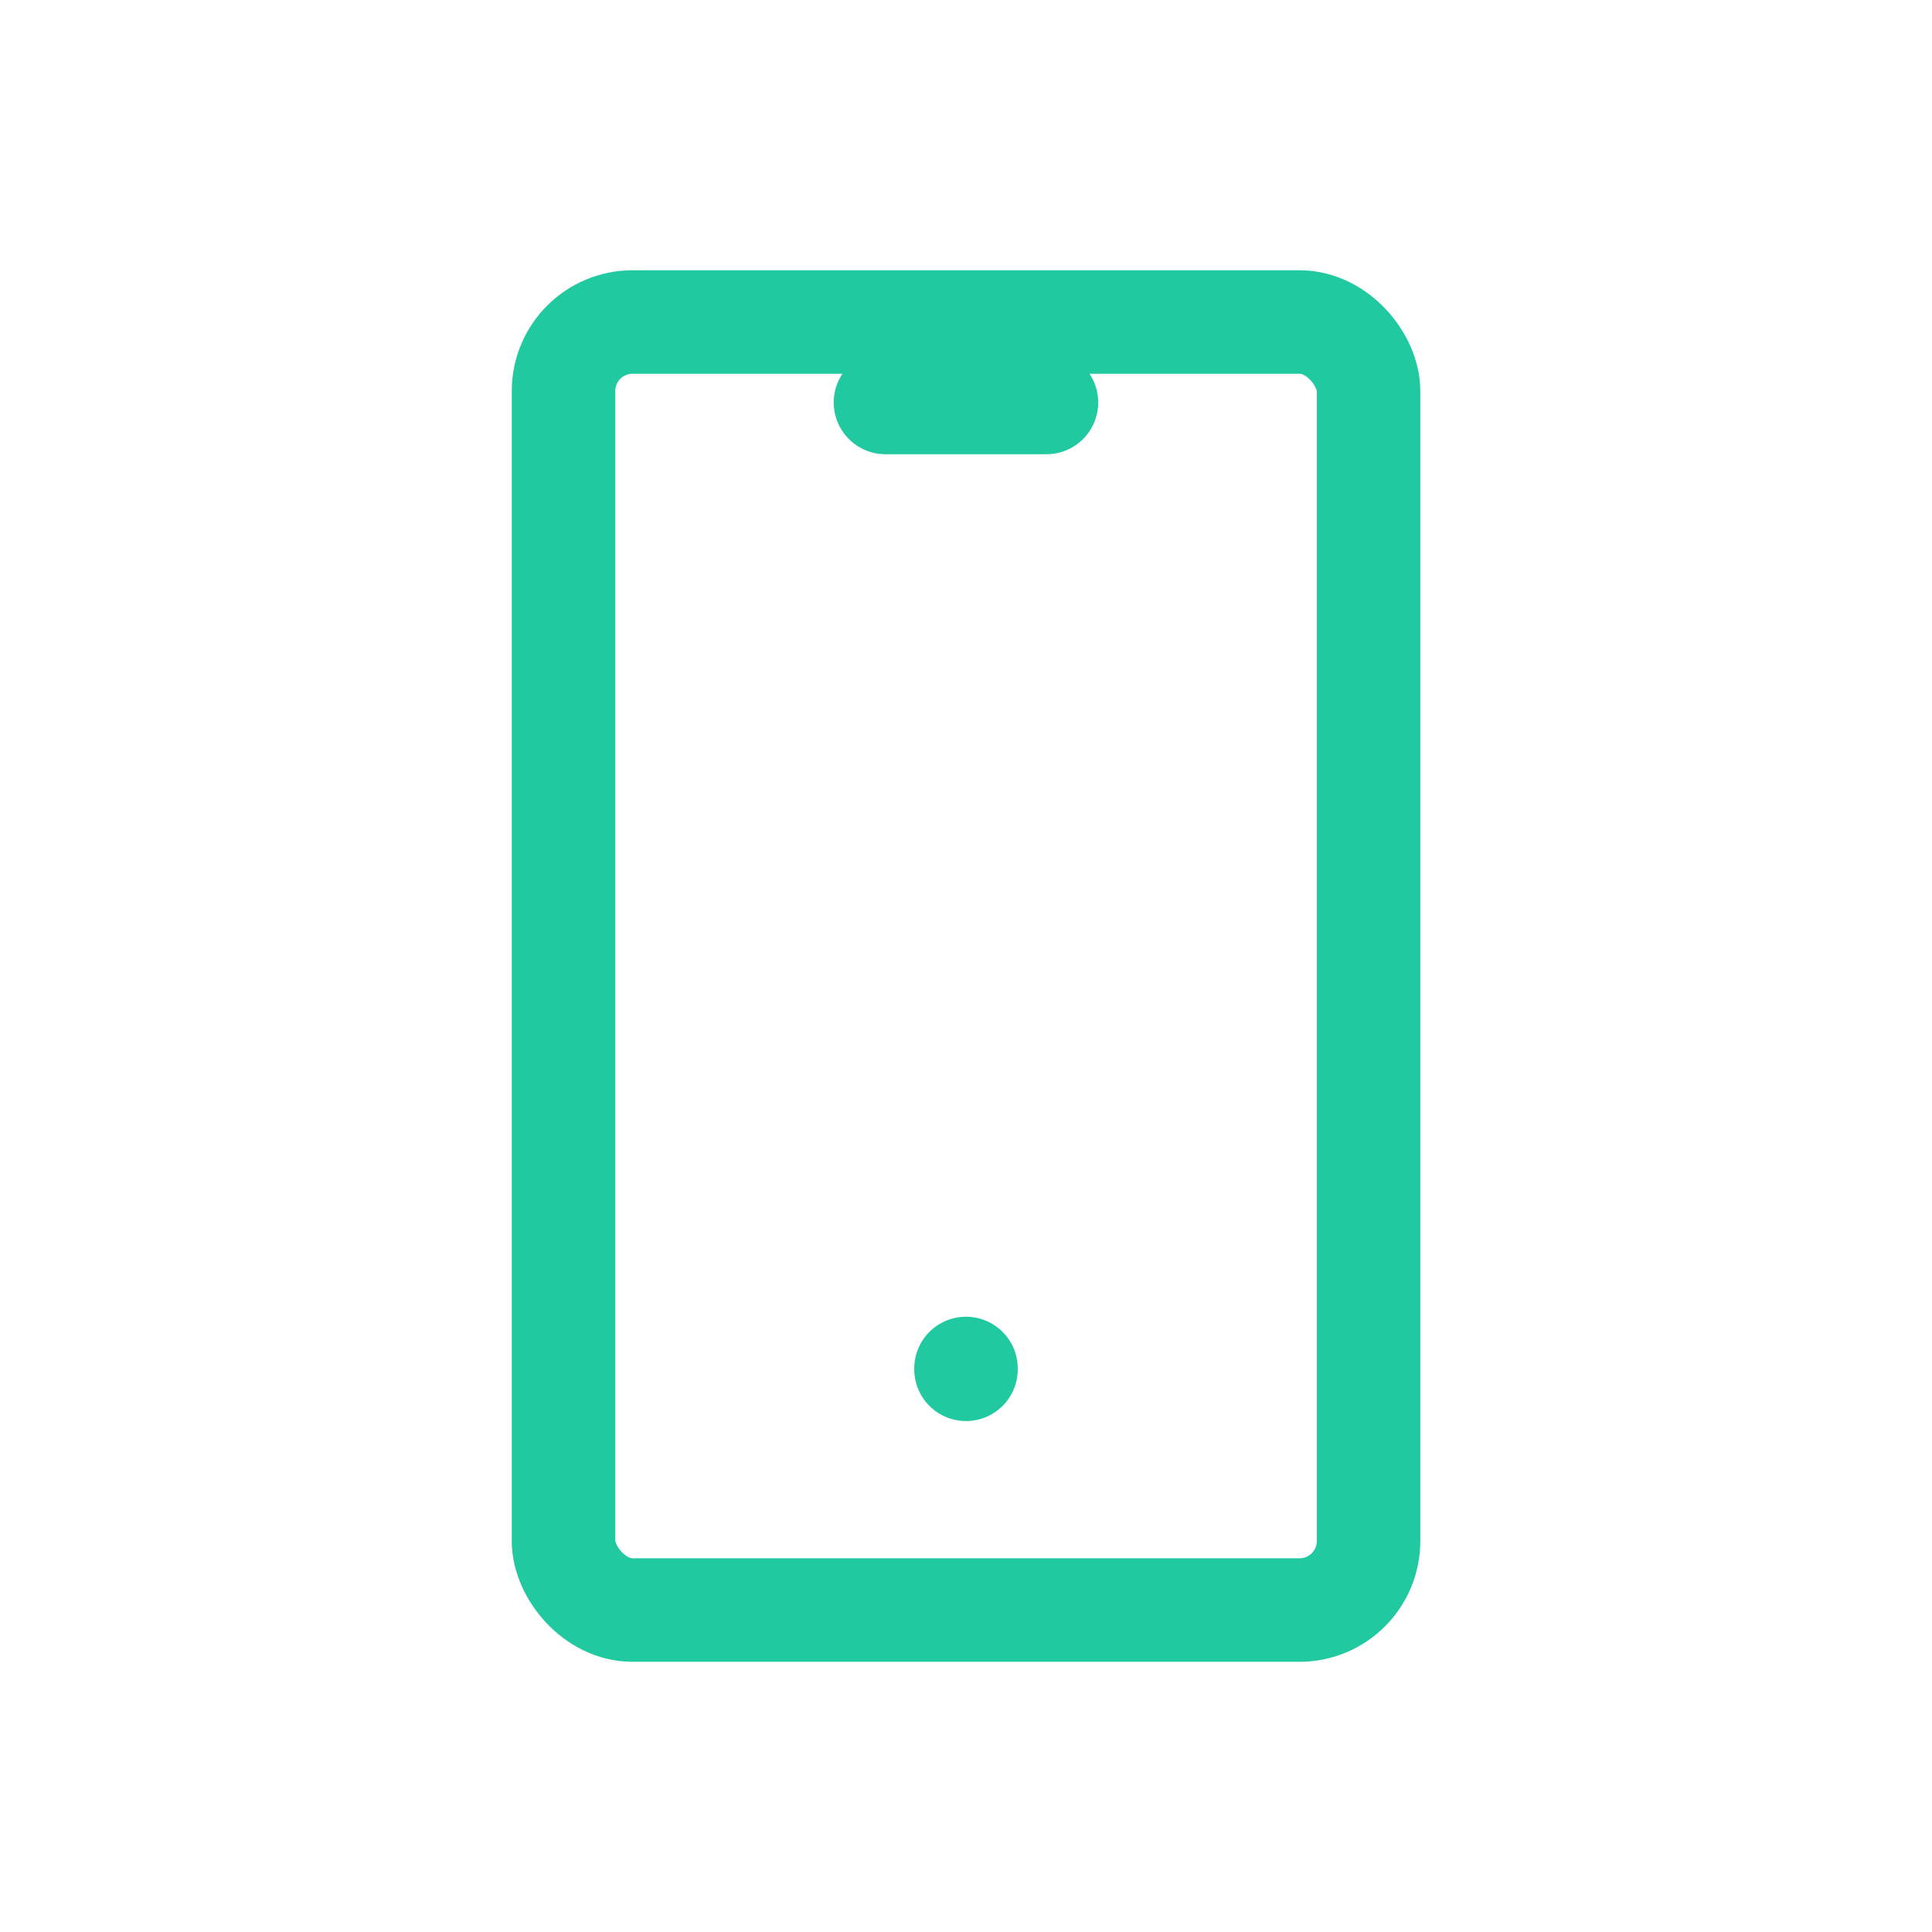 <svg id="Group_124" data-name="Group 124" xmlns="http://www.w3.org/2000/svg" width="28" height="28" viewBox="0 0 28 28">
  <path id="Path_1" data-name="Path 1" d="M0,0H28V28H0Z" fill="none"/>
  <rect id="Rectangle_13" data-name="Rectangle 13" width="11.667" height="18.667" rx="1" transform="translate(8.167 4.667)" fill="none" stroke="#20c99f" stroke-linecap="round" stroke-linejoin="round" stroke-width="1.5"/>
  <line id="Line_1" data-name="Line 1" x2="2.333" transform="translate(12.833 5.833)" fill="none" stroke="#20c99f" stroke-linecap="round" stroke-linejoin="round" stroke-width="1.5"/>
  <line id="Line_2" data-name="Line 2" y2="0.012" transform="translate(14 19.833)" fill="none" stroke="#20c99f" stroke-linecap="round" stroke-linejoin="round" stroke-width="1.5"/>
</svg>
